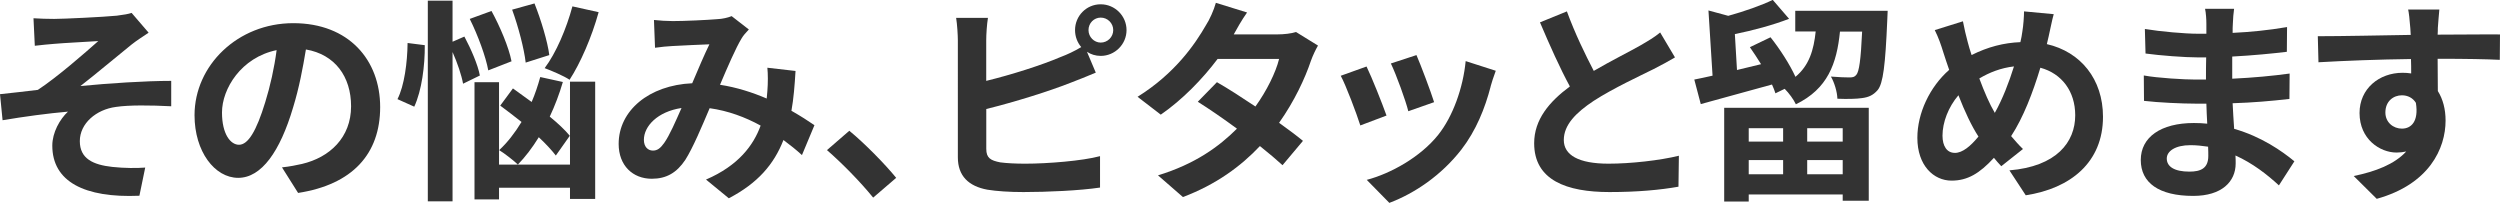 <?xml version="1.0" encoding="UTF-8"?><svg id="catch" xmlns="http://www.w3.org/2000/svg" viewBox="0 0 494.26 40.1"><defs><style>.cls-1{fill:#333;}</style></defs><g><path class="cls-1" d="M10.67,3.74c1.83,0,9.82-.38,12.42-.64,1.36-.17,2.34-.34,2.93-.55l3.36,3.91c-.89,.6-2.47,1.62-3.36,2.34-3.02,2.42-7.19,5.95-10.12,8.21,5.7-.55,12.76-1.02,17.95-1.02v5.02c-4.08-.21-8.33-.26-10.93,.13-3.91,.51-7.14,3.27-7.14,6.76s2.64,4.68,6.42,5.1c2.38,.26,4.89,.26,6.51,.13l-1.15,5.57c-10.89,.47-17.22-2.81-17.22-9.91,0-2.59,1.49-5.23,3.1-6.72-3.91,.34-8.68,.98-12.93,1.7l-.51-5.15c2.25-.21,5.23-.6,7.48-.85,3.78-2.47,9.31-7.31,11.95-9.65-1.74,.13-6.97,.38-8.72,.55-1.06,.09-2.47,.21-3.83,.38l-.26-5.44c1.36,.08,2.59,.13,4.04,.13Z"/><path class="cls-1" d="M58.94,38.15l-3.19-5.06c1.62-.17,2.81-.43,3.96-.68,5.44-1.28,9.7-5.19,9.7-11.4,0-5.87-3.19-10.25-8.93-11.23-.6,3.61-1.32,7.53-2.55,11.52-2.55,8.59-6.21,13.86-10.84,13.86s-8.63-5.19-8.63-12.38c0-9.82,8.51-18.2,19.52-18.2s17.18,7.31,17.18,16.59-5.49,15.31-16.2,16.97Zm-11.69-9.53c1.79,0,3.44-2.68,5.19-8.42,.98-3.15,1.79-6.76,2.25-10.29-7.02,1.45-10.8,7.65-10.8,12.33,0,4.3,1.7,6.38,3.36,6.38Z"/><path class="cls-1" d="M83.98,8.93c.04,4.04-.6,8.97-2.08,12.16l-3.32-1.49c1.36-2.64,1.96-7.27,2-11.1l3.4,.43Zm7.57,7.61c-.3-1.66-1.11-4.08-2.08-6.25v29.51h-4.89V.13h4.89V8.25l2.34-1.02c1.32,2.47,2.68,5.61,3.06,7.7l-3.32,1.62Zm4.98-2.64c-.47-2.64-2.04-6.93-3.66-10.16l4.3-1.57c1.7,3.1,3.44,7.23,3.96,9.95l-4.59,1.79Zm16.16,2.25h4.98v23.18h-4.98v-2.21h-14.03v2.3h-4.85V16.25h4.85v16.29h14.03V16.16Zm-2.81,14.59c-.81-1.06-2-2.34-3.36-3.61-1.28,2.08-2.68,3.91-4.13,5.4-.81-.77-2.64-2.21-3.7-2.85,1.62-1.49,3.1-3.4,4.42-5.57-1.45-1.15-2.89-2.25-4.21-3.23l2.51-3.4c1.15,.81,2.42,1.74,3.7,2.68,.68-1.57,1.23-3.23,1.7-4.93l4.47,.98c-.68,2.34-1.57,4.68-2.59,6.85,1.62,1.32,3.02,2.64,3.96,3.78l-2.76,3.91Zm-5.95-18.37c-.3-2.68-1.45-7.1-2.68-10.46l4.42-1.23c1.32,3.32,2.59,7.57,2.93,10.21l-4.68,1.49Zm14.42-9.95c-1.36,4.93-3.61,10.08-5.74,13.35-1.15-.77-3.57-1.79-4.93-2.3,2.25-2.98,4.3-7.78,5.49-12.21l5.19,1.15Z"/><path class="cls-1" d="M132.83,4.17c2.42,0,6.93-.21,8.93-.38,1.06-.04,2.17-.3,2.89-.6l3.4,2.64c-.6,.64-1.11,1.19-1.45,1.79-1.11,1.83-2.72,5.53-4.25,9.14,3.32,.51,6.46,1.53,9.23,2.72,.04-.51,.08-.98,.13-1.45,.13-1.66,.13-3.36,0-4.64l5.57,.64c-.17,2.85-.38,5.49-.81,7.87,1.79,1.02,3.32,2,4.55,2.85l-2.47,5.91c-1.11-1.02-2.34-2-3.66-2.98-1.87,4.81-5.1,8.55-10.8,11.52l-4.51-3.7c6.42-2.76,9.4-6.8,10.8-10.67-3.02-1.66-6.42-2.93-10.08-3.44-1.53,3.61-3.32,7.87-4.81,10.21-1.7,2.55-3.74,3.74-6.63,3.74-3.74,0-6.55-2.59-6.55-6.89,0-6.59,6-11.61,14.54-11.99,1.19-2.81,2.42-5.7,3.4-7.7-1.7,.08-5.36,.21-7.31,.34-.85,.04-2.34,.17-3.44,.34l-.21-5.49c1.15,.13,2.59,.21,3.53,.21Zm-3.74,25.6c.85,0,1.45-.43,2.21-1.49,1.11-1.57,2.25-4.25,3.44-6.93-4.76,.72-7.44,3.61-7.44,6.29,0,1.4,.81,2.13,1.79,2.13Z"/><path class="cls-1" d="M163.49,29.68l4.42-3.83c3.02,2.47,7.14,6.68,9.27,9.31l-4.55,3.91c-2.59-3.19-6.21-6.85-9.14-9.4Z"/><path class="cls-1" d="M217.62,.85c2.81,0,5.1,2.3,5.1,5.1s-2.3,5.1-5.1,5.1c-1.02,0-1.96-.3-2.72-.81l1.74,4.12c-1.66,.68-3.57,1.49-4.98,2-4.3,1.7-11.14,3.83-16.67,5.19v7.87c0,1.83,.85,2.3,2.76,2.68,1.28,.17,3.02,.26,4.93,.26,4.42,0,11.31-.55,14.8-1.49v6.21c-4,.6-10.46,.89-15.14,.89-2.76,0-5.32-.17-7.14-.47-3.7-.68-5.83-2.72-5.83-6.38V7.95c0-.94-.13-3.15-.34-4.42h6.29c-.21,1.28-.34,3.23-.34,4.42V15.99c5.02-1.23,10.93-3.1,14.71-4.72,1.36-.51,2.64-1.11,4.08-1.96-.77-.89-1.23-2.08-1.23-3.36,0-2.81,2.25-5.1,5.06-5.1Zm0,7.57c1.36,0,2.47-1.11,2.47-2.47s-1.11-2.47-2.47-2.47-2.42,1.11-2.42,2.47,1.11,2.47,2.42,2.47Z"/><path class="cls-1" d="M243.9,6.8h8.63c1.32,0,2.76-.17,3.7-.47l4.34,2.68c-.47,.81-1.02,1.96-1.4,3.02-1.15,3.44-3.27,7.99-6.29,12.25,1.83,1.32,3.49,2.55,4.72,3.57l-4.04,4.81c-1.15-1.06-2.72-2.38-4.47-3.78-3.74,3.96-8.59,7.57-15.22,10.08l-4.93-4.29c7.36-2.25,12.08-5.7,15.61-9.23-2.76-2.04-5.57-3.95-7.74-5.32l3.78-3.87c2.25,1.28,4.93,3.02,7.61,4.81,2.21-3.06,4.04-6.76,4.68-9.4h-12.16c-2.98,3.96-6.93,8.04-11.23,11.01l-4.59-3.53c7.44-4.64,11.4-10.46,13.52-14.16,.68-1.02,1.57-2.98,1.96-4.42l6.17,1.91c-1.06,1.49-2.13,3.4-2.64,4.34Z"/><path class="cls-1" d="M274.13,22.84l-5.19,1.96c-.72-2.3-2.85-7.95-3.87-9.82l5.1-1.83c1.06,2.17,3.1,7.31,3.95,9.7Zm20.58-5.74c-1.11,4.29-2.89,8.72-5.78,12.46-3.96,5.1-9.27,8.68-14.25,10.55l-4.47-4.55c4.68-1.23,10.59-4.47,14.12-8.89,2.89-3.61,4.93-9.27,5.44-14.59l5.95,1.91c-.51,1.36-.77,2.25-1.02,3.1Zm-11.18,3.1l-5.1,1.79c-.51-2.08-2.38-7.23-3.45-9.44l5.06-1.66c.81,1.83,2.89,7.36,3.49,9.31Z"/><path class="cls-1" d="M315.07,14.03c3.49-2.04,7.19-3.87,9.19-5.02,1.62-.94,2.85-1.66,3.96-2.59l2.93,4.93c-1.28,.77-2.64,1.49-4.21,2.3-2.64,1.32-8,3.79-11.86,6.29-3.53,2.34-5.91,4.76-5.91,7.74s2.93,4.68,8.84,4.68c4.38,0,10.12-.64,13.91-1.57l-.08,6.12c-3.61,.64-8.12,1.06-13.65,1.06-8.46,0-14.88-2.34-14.88-9.65,0-4.68,2.98-8.21,7.06-11.23-1.96-3.61-4-8.17-5.91-12.67l5.32-2.17c1.62,4.42,3.62,8.51,5.32,11.78Z"/><path class="cls-1" d="M373.2,2.13s-.04,1.28-.08,1.87c-.38,8.85-.81,12.5-1.91,13.82-.89,1.02-1.79,1.4-3.06,1.57-1.11,.17-2.89,.21-4.89,.13-.04-1.36-.59-3.19-1.28-4.38,1.57,.13,2.98,.17,3.66,.17,.64,0,1.02-.08,1.36-.51,.55-.64,.89-2.89,1.15-8.55h-4.38c-.64,6.34-2.42,11.31-8.72,14.37-.43-.94-1.36-2.21-2.21-3.06l-1.83,.89c-.17-.51-.38-1.11-.68-1.74-4.89,1.36-10.08,2.76-14.08,3.87l-1.28-4.85c1.06-.21,2.3-.47,3.61-.77l-.81-12.89,3.91,1.06c3.23-.89,6.59-2.08,8.8-3.15l3.23,3.74c-3.19,1.23-7.14,2.3-10.72,3.02l.42,7.1,4.76-1.15c-.72-1.15-1.49-2.34-2.21-3.36l4.08-1.96c1.87,2.34,3.83,5.4,4.93,7.82,2.72-2.25,3.62-5.32,4-8.97h-4.04V2.13h18.24Zm-32.32,19.18h28.58v18.37h-5.15v-1.23h-18.58v1.4h-4.85V21.31Zm4.85,4.04v2.64h6.8v-2.64h-6.8Zm6.8,9.1v-2.81h-6.8v2.81h6.8Zm11.78-9.1h-7.02v2.64h7.02v-2.64Zm0,9.1v-2.81h-7.02v2.81h7.02Z"/><path class="cls-1" d="M405.05,7.1c-.13,.55-.25,1.06-.38,1.62,6.68,1.53,11.1,6.93,11.1,14.37,0,9.02-6.42,14.16-15.27,15.52l-3.23-4.93c9.31-.77,13.01-5.57,13.01-10.89,0-4.72-2.64-8.25-6.89-9.4-1.49,4.93-3.36,9.82-5.78,13.52,.77,.89,1.53,1.79,2.34,2.55l-4.29,3.4c-.51-.55-1.02-1.11-1.45-1.66-2.85,3.1-5.23,4.51-8.38,4.51-3.53,0-6.76-2.98-6.76-8.46,0-4.85,2.42-10.04,6.29-13.44-.42-1.15-.77-2.3-1.15-3.44-.47-1.53-.94-2.89-1.7-4.42l5.57-1.74c.26,1.4,.6,2.81,.94,4.08,.21,.81,.47,1.7,.77,2.59,3.23-1.62,6.38-2.42,9.65-2.55,.17-.72,.3-1.4,.38-2.04,.21-1.23,.34-3.06,.34-4.04l5.87,.55c-.34,1.15-.72,3.23-.98,4.29Zm-18.58,23.13c1.53,0,3.1-1.32,4.68-3.23-1.36-2.08-2.72-4.98-3.96-8.17-2,2.34-3.15,5.36-3.15,7.99,0,2.08,.89,3.4,2.42,3.4Zm7.91-7.91c1.53-2.72,2.81-6.04,3.79-9.19-2.59,.3-4.85,1.19-6.85,2.38,.98,2.64,2.04,5.1,3.06,6.8Z"/><path class="cls-1" d="M441.44,4.76c-.04,.43-.04,1.06-.04,1.74,3.49-.17,7.02-.51,10.76-1.15l-.04,4.89c-2.81,.34-6.68,.72-10.8,.94v4.38c4.3-.21,7.91-.55,11.35-1.02l-.04,5.02c-3.83,.43-7.14,.72-11.23,.85,.09,1.62,.17,3.36,.3,5.06,5.36,1.53,9.44,4.38,11.91,6.42l-3.06,4.76c-2.3-2.13-5.19-4.38-8.59-5.91,.04,.6,.04,1.11,.04,1.57,0,3.61-2.76,6.42-8.38,6.42-6.8,0-10.38-2.59-10.38-7.1s3.96-7.31,10.5-7.31c.89,0,1.79,.04,2.64,.13-.08-1.32-.13-2.68-.17-3.96h-2.21c-2.47,0-7.31-.21-10.12-.55l-.04-5.02c2.76,.51,7.99,.81,10.25,.81h2.04c0-1.4,0-2.93,.04-4.38h-1.57c-2.68,0-7.61-.38-10.42-.77l-.13-4.85c3.06,.51,7.91,.94,10.5,.94h1.66v-2c0-.81-.08-2.13-.26-2.93h5.74c-.13,.85-.21,1.91-.25,3.02Zm-8.59,29.17c2.25,0,3.74-.64,3.74-3.1,0-.47,0-1.06-.04-1.83-1.15-.17-2.3-.3-3.49-.3-3.02,0-4.68,1.19-4.68,2.64,0,1.62,1.53,2.59,4.46,2.59Z"/><path class="cls-1" d="M481.97,5.53c0,.34,0,.81-.04,1.32,4.29,0,10.12-.08,12.33-.04l-.04,5.02c-2.55-.13-6.51-.21-12.29-.21,0,2.17,.04,4.51,.04,6.38,1.02,1.62,1.53,3.61,1.53,5.83,0,5.53-3.23,12.59-13.61,15.48l-4.55-4.51c4.29-.89,8.04-2.3,10.38-4.85-.6,.13-1.23,.21-1.91,.21-3.28,0-7.32-2.64-7.32-7.82,0-4.81,3.87-7.95,8.51-7.95,.6,0,1.15,.04,1.7,.13,0-.94,0-1.91-.04-2.85-6.42,.08-13.06,.34-18.29,.64l-.13-5.15c4.85,0,12.59-.17,18.37-.26-.04-.55-.04-.98-.08-1.32-.13-1.74-.3-3.19-.43-3.7h6.17c-.08,.68-.25,2.98-.3,3.66Zm-7.1,19.9c1.79,0,3.36-1.36,2.76-5.1-.6-.98-1.62-1.49-2.76-1.49-1.66,0-3.27,1.15-3.27,3.4,0,1.96,1.57,3.19,3.27,3.19Z"/></g></svg>